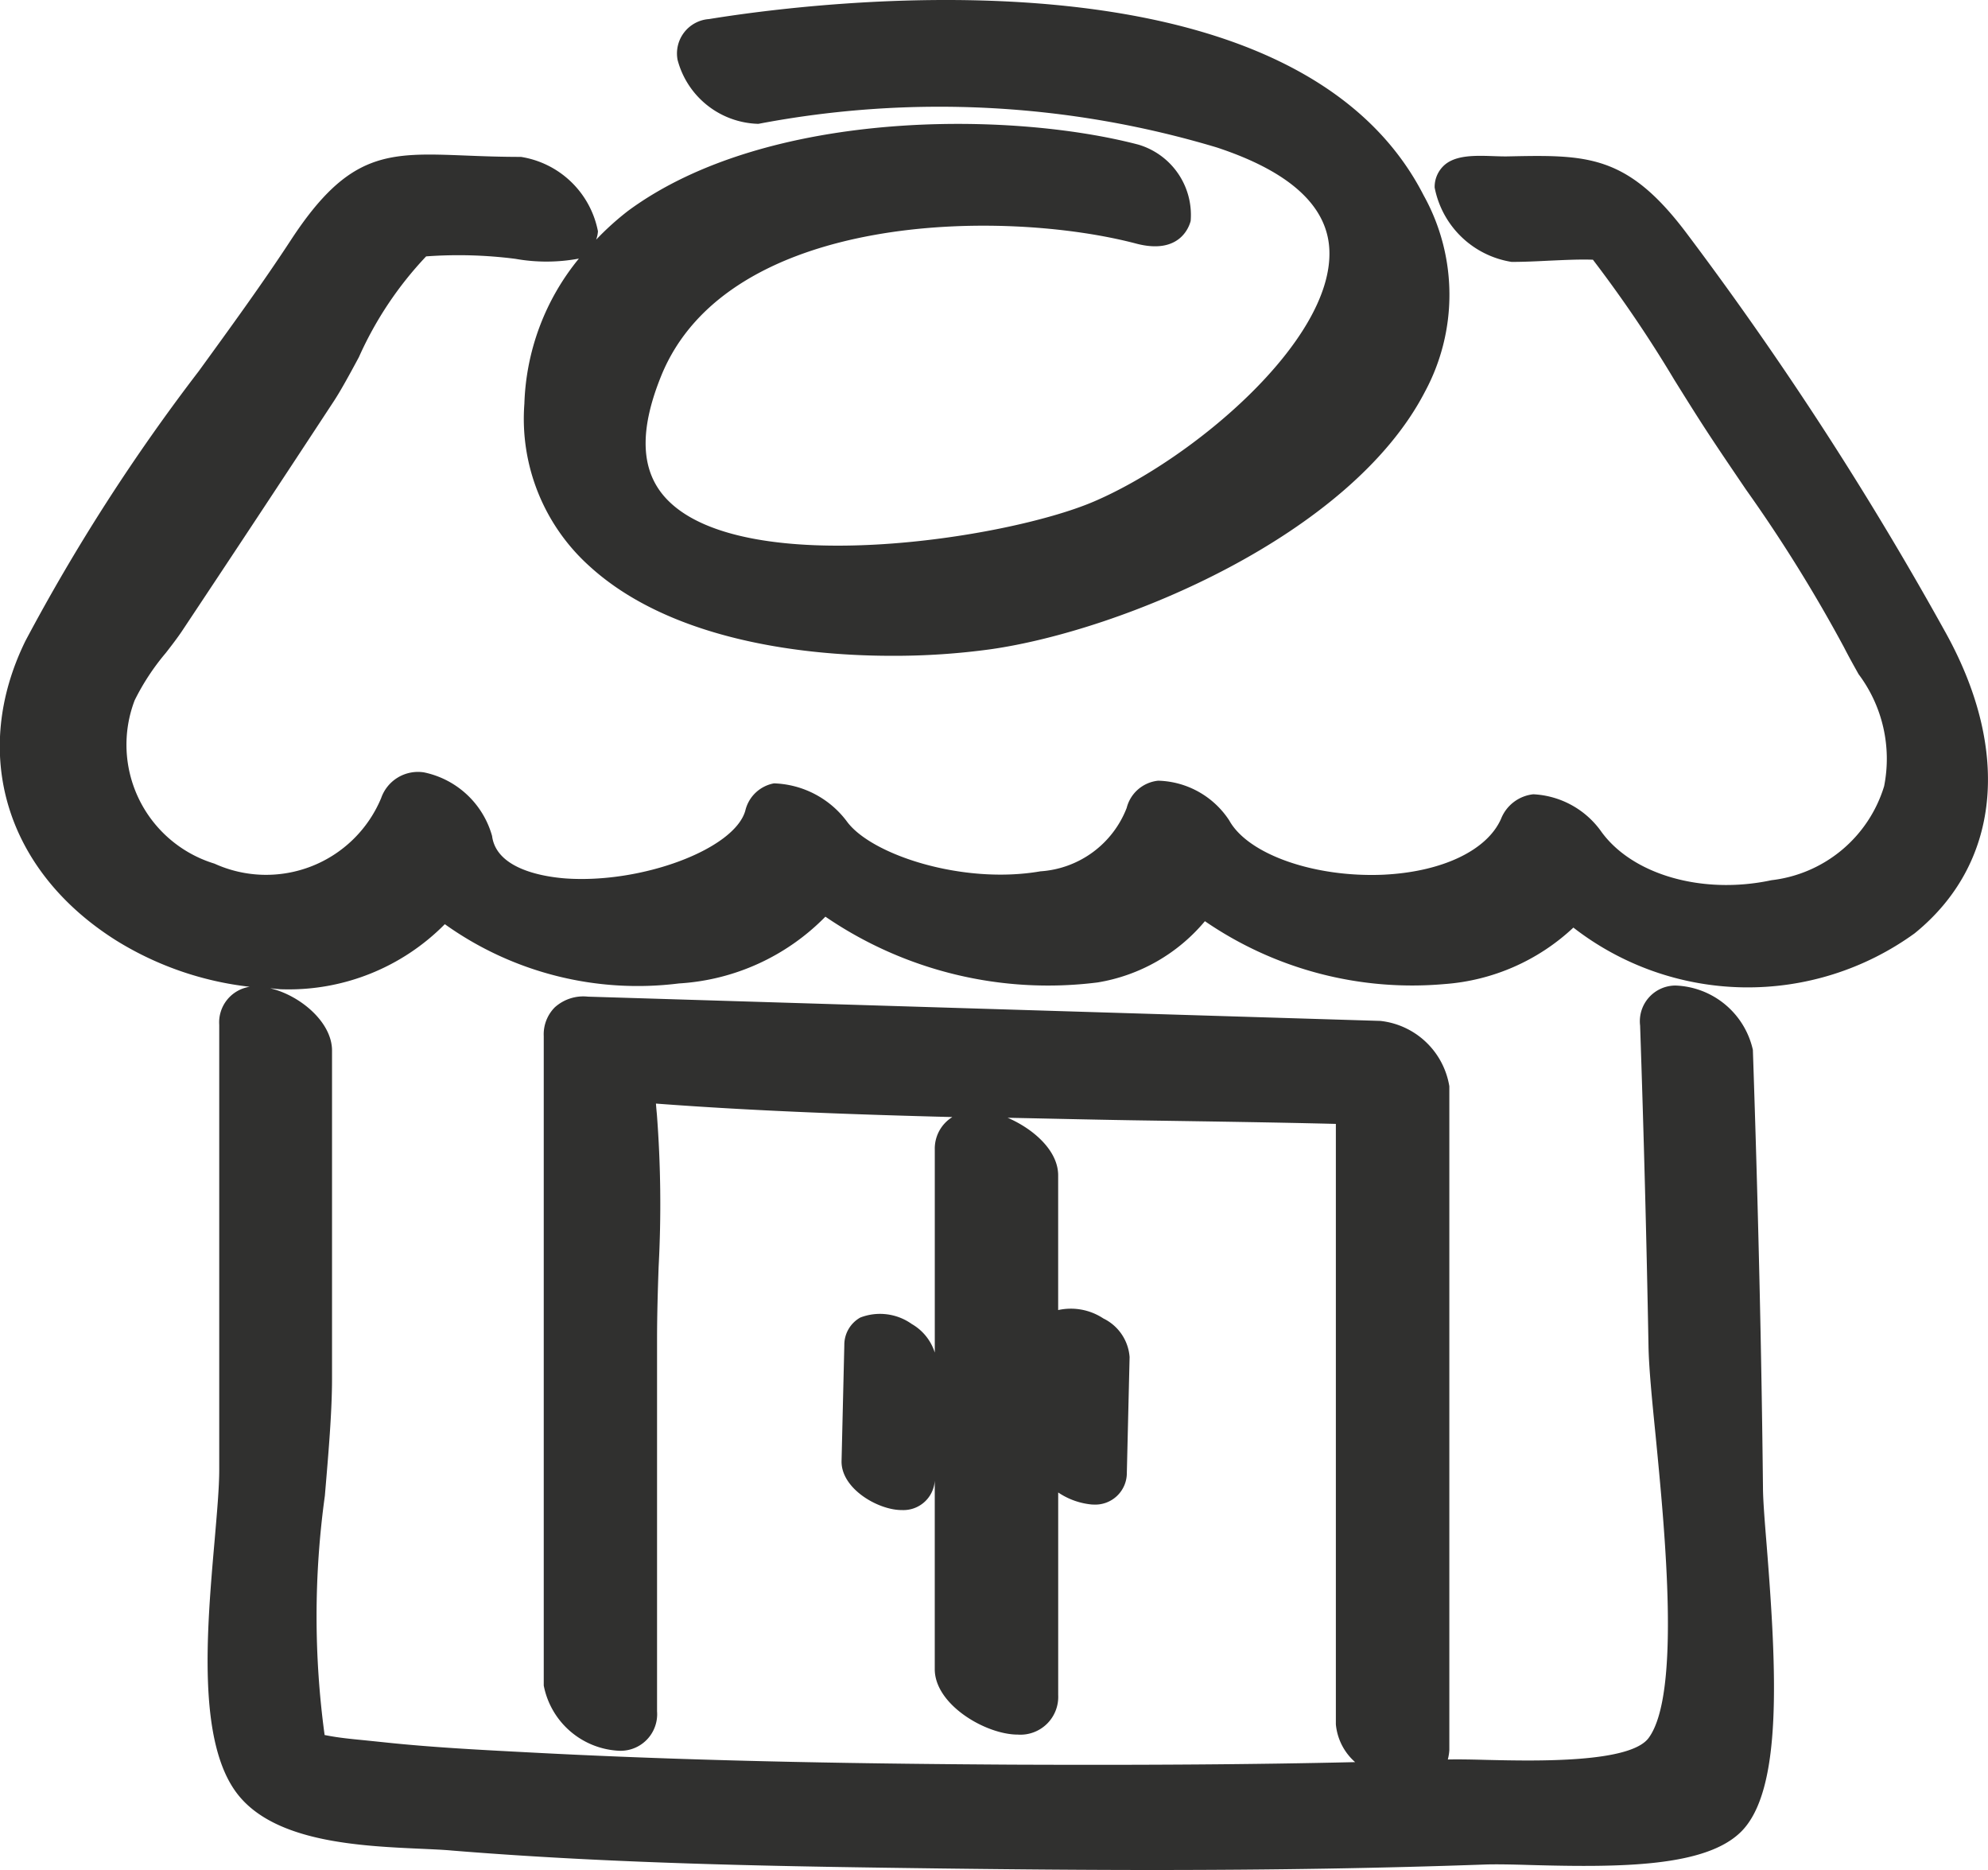 <svg xmlns="http://www.w3.org/2000/svg" xmlns:xlink="http://www.w3.org/1999/xlink" width="59.024" height="55.508" viewBox="0 0 59.024 55.508">
  <defs>
    <clipPath id="clip-path">
      <rect id="Rectangle_20106" data-name="Rectangle 20106" width="59.024" height="55.508" fill="#30302f"/>
    </clipPath>
  </defs>
  <g id="Group_45336" data-name="Group 45336" transform="translate(0 0)">
    <g id="Group_45335" data-name="Group 45335" transform="translate(0 0)" clip-path="url(#clip-path)">
      <path id="Path_17434" data-name="Path 17434" d="M57.789,18.817A101.518,101.518,0,0,0,50.065,6.908c-1.759-2.332-2.948-2.315-5.292-2.266-.589.012-1.41-.127-1.86.235a.869.869,0,0,0-.317.69,2.768,2.768,0,0,0,2.285,2.207c.347,0,.711-.016,1.079-.035.443-.019.9-.045,1.335-.03a37.884,37.884,0,0,1,2.418,3.568c.357.572.711,1.142,1.074,1.691.345.523.7,1.044,1.056,1.569a44.327,44.327,0,0,1,2.906,4.675c.143.281.291.544.434.8a4.182,4.182,0,0,1,.758,3.324,3.974,3.974,0,0,1-3.347,2.791c-2.034.436-4.114-.155-5.045-1.435a2.632,2.632,0,0,0-2.024-1.116,1.164,1.164,0,0,0-.959.732c-.418.941-1.762,1.576-3.507,1.656-2.029.084-4-.6-4.56-1.609a2.6,2.6,0,0,0-2.111-1.182,1.077,1.077,0,0,0-.936.809,2.954,2.954,0,0,1-2.561,1.881c-2.3.4-5.031-.49-5.751-1.487a2.814,2.814,0,0,0-2.16-1.124,1.074,1.074,0,0,0-.851.812c-.326,1.145-3.077,2.17-5.339,2.01-.612-.047-2.05-.26-2.179-1.26a2.659,2.659,0,0,0-2.022-1.888,1.157,1.157,0,0,0-1.271.762,3.7,3.7,0,0,1-4.949,1.947A3.69,3.69,0,0,1,4,20.785a6.951,6.951,0,0,1,.924-1.405c.183-.235.349-.453.469-.631q2.28-3.427,4.536-6.866c.195-.3.446-.758.727-1.281A10.682,10.682,0,0,1,12.653,7.61a13.235,13.235,0,0,1,2.651.073,5.263,5.263,0,0,0,1.884-.007,7.145,7.145,0,0,0-1.618,4.306,5.884,5.884,0,0,0,1.952,4.841c2.273,2.062,5.984,2.643,8.972,2.643a21.017,21.017,0,0,0,2.923-.195c3.889-.554,10.675-3.366,12.889-7.64A6.066,6.066,0,0,0,42.27,5.8C38.36-1.85,23.911.1,21.052.566a1.024,1.024,0,0,0-.934,1.21,2.548,2.548,0,0,0,2.4,1.9,28.671,28.671,0,0,1,13.607.7c2.165.713,3.293,1.738,3.345,3.047.113,2.7-4.079,6.228-7.013,7.473-2.606,1.107-10.267,2.275-12.6-.019-.833-.816-.908-2.029-.23-3.708,1.97-4.888,10.161-4.977,14.109-3.938,1.288.338,1.572-.5,1.616-.673A2.177,2.177,0,0,0,33.8,4.293c-3.816-1-11.045-1.06-15.152,1.966a8.342,8.342,0,0,0-.948.856.869.869,0,0,0,.054-.251,2.768,2.768,0,0,0-2.285-2.207c-.624,0-1.163-.021-1.642-.04-2.308-.091-3.46-.131-5.184,2.5C7.8,8.407,6.833,9.735,5.9,11.02a57.51,57.51,0,0,0-5.142,8c-1.642,3.342-.586,6.835,2.7,8.9A9.549,9.549,0,0,0,7.415,29.29,1.069,1.069,0,0,0,6.51,30.42v13.21c0,.528-.066,1.26-.136,2.085-.235,2.676-.523,6.009.687,7.548,1.116,1.419,3.626,1.532,5.461,1.614.335.016.645.028.9.052,4.98.406,10.056.474,14.531.532,2.247.028,4.314.045,6.253.045,3.65,0,6.844-.054,9.922-.164.324-.009.779,0,1.306.016,2.709.075,5.224.059,6.272-1,1.217-1.234,1.048-4.717.748-8.484-.059-.727-.108-1.332-.11-1.712-.042-3.945-.138-8.2-.3-13a2.444,2.444,0,0,0-2.3-1.909,1.06,1.06,0,0,0-1.048,1.187q.162,4.746.249,9.5c.009.622.1,1.569.211,2.667.279,2.873.751,7.679-.206,8.979-.547.746-3.324.687-4.818.652-.443-.012-.828-.019-1.145-.012a1.483,1.483,0,0,0,.045-.277V32.243a2.33,2.33,0,0,0-2.05-1.94l-23.526-.72a1.264,1.264,0,0,0-.985.319,1.135,1.135,0,0,0-.326.851V50.032a2.394,2.394,0,0,0,2.24,1.935,1.086,1.086,0,0,0,1.124-1.17V39.765c0-.715.021-1.44.047-2.172a34.932,34.932,0,0,0-.052-4.515c-.009-.091-.019-.2-.028-.321,2.918.22,5.866.324,8.8.4a1.1,1.1,0,0,0-.521.969v6.023a1.5,1.5,0,0,0-.683-.849,1.629,1.629,0,0,0-1.529-.192.928.928,0,0,0-.474.821l-.082,3.439c-.016.807,1.056,1.44,1.759,1.454h.028a.932.932,0,0,0,.98-.877v5.6c0,1.053,1.513,1.942,2.465,1.942a1.122,1.122,0,0,0,1.2-1.173V44.3a2.138,2.138,0,0,0,1.016.359h.03a.938.938,0,0,0,.992-.945l.082-3.434a1.388,1.388,0,0,0-.779-1.145,1.749,1.749,0,0,0-1.342-.249v-4c0-.732-.732-1.377-1.5-1.708,1.405.028,2.817.063,4.2.082,1.853.028,3.7.054,5.545.1V51.183a1.7,1.7,0,0,0,.572,1.121c-2.962.07-6.206.091-10.182.075-3.837-.023-8.9-.082-13.989-.345l-.443-.023c-1.4-.073-2.852-.148-4.26-.3l-.525-.054c-.385-.038-.769-.073-1.147-.148L9.639,51.5a26.1,26.1,0,0,1,.007-7.1c.108-1.276.213-2.482.213-3.486V31.183c0-.849-.959-1.644-1.837-1.848.122.007.246.03.371.03a6.515,6.515,0,0,0,4.815-1.933,9.845,9.845,0,0,0,6.95,1.759,6.643,6.643,0,0,0,4.349-1.982,11.716,11.716,0,0,0,8.083,1.952,5.259,5.259,0,0,0,3.185-1.818,10.869,10.869,0,0,0,7.107,1.867,6.254,6.254,0,0,0,3.833-1.677,8.444,8.444,0,0,0,10.131.171c2.524-2.045,2.876-5.369.943-8.887" transform="translate(-0.001 0)" fill="#30302f"/>
    </g>
  </g>
</svg>
